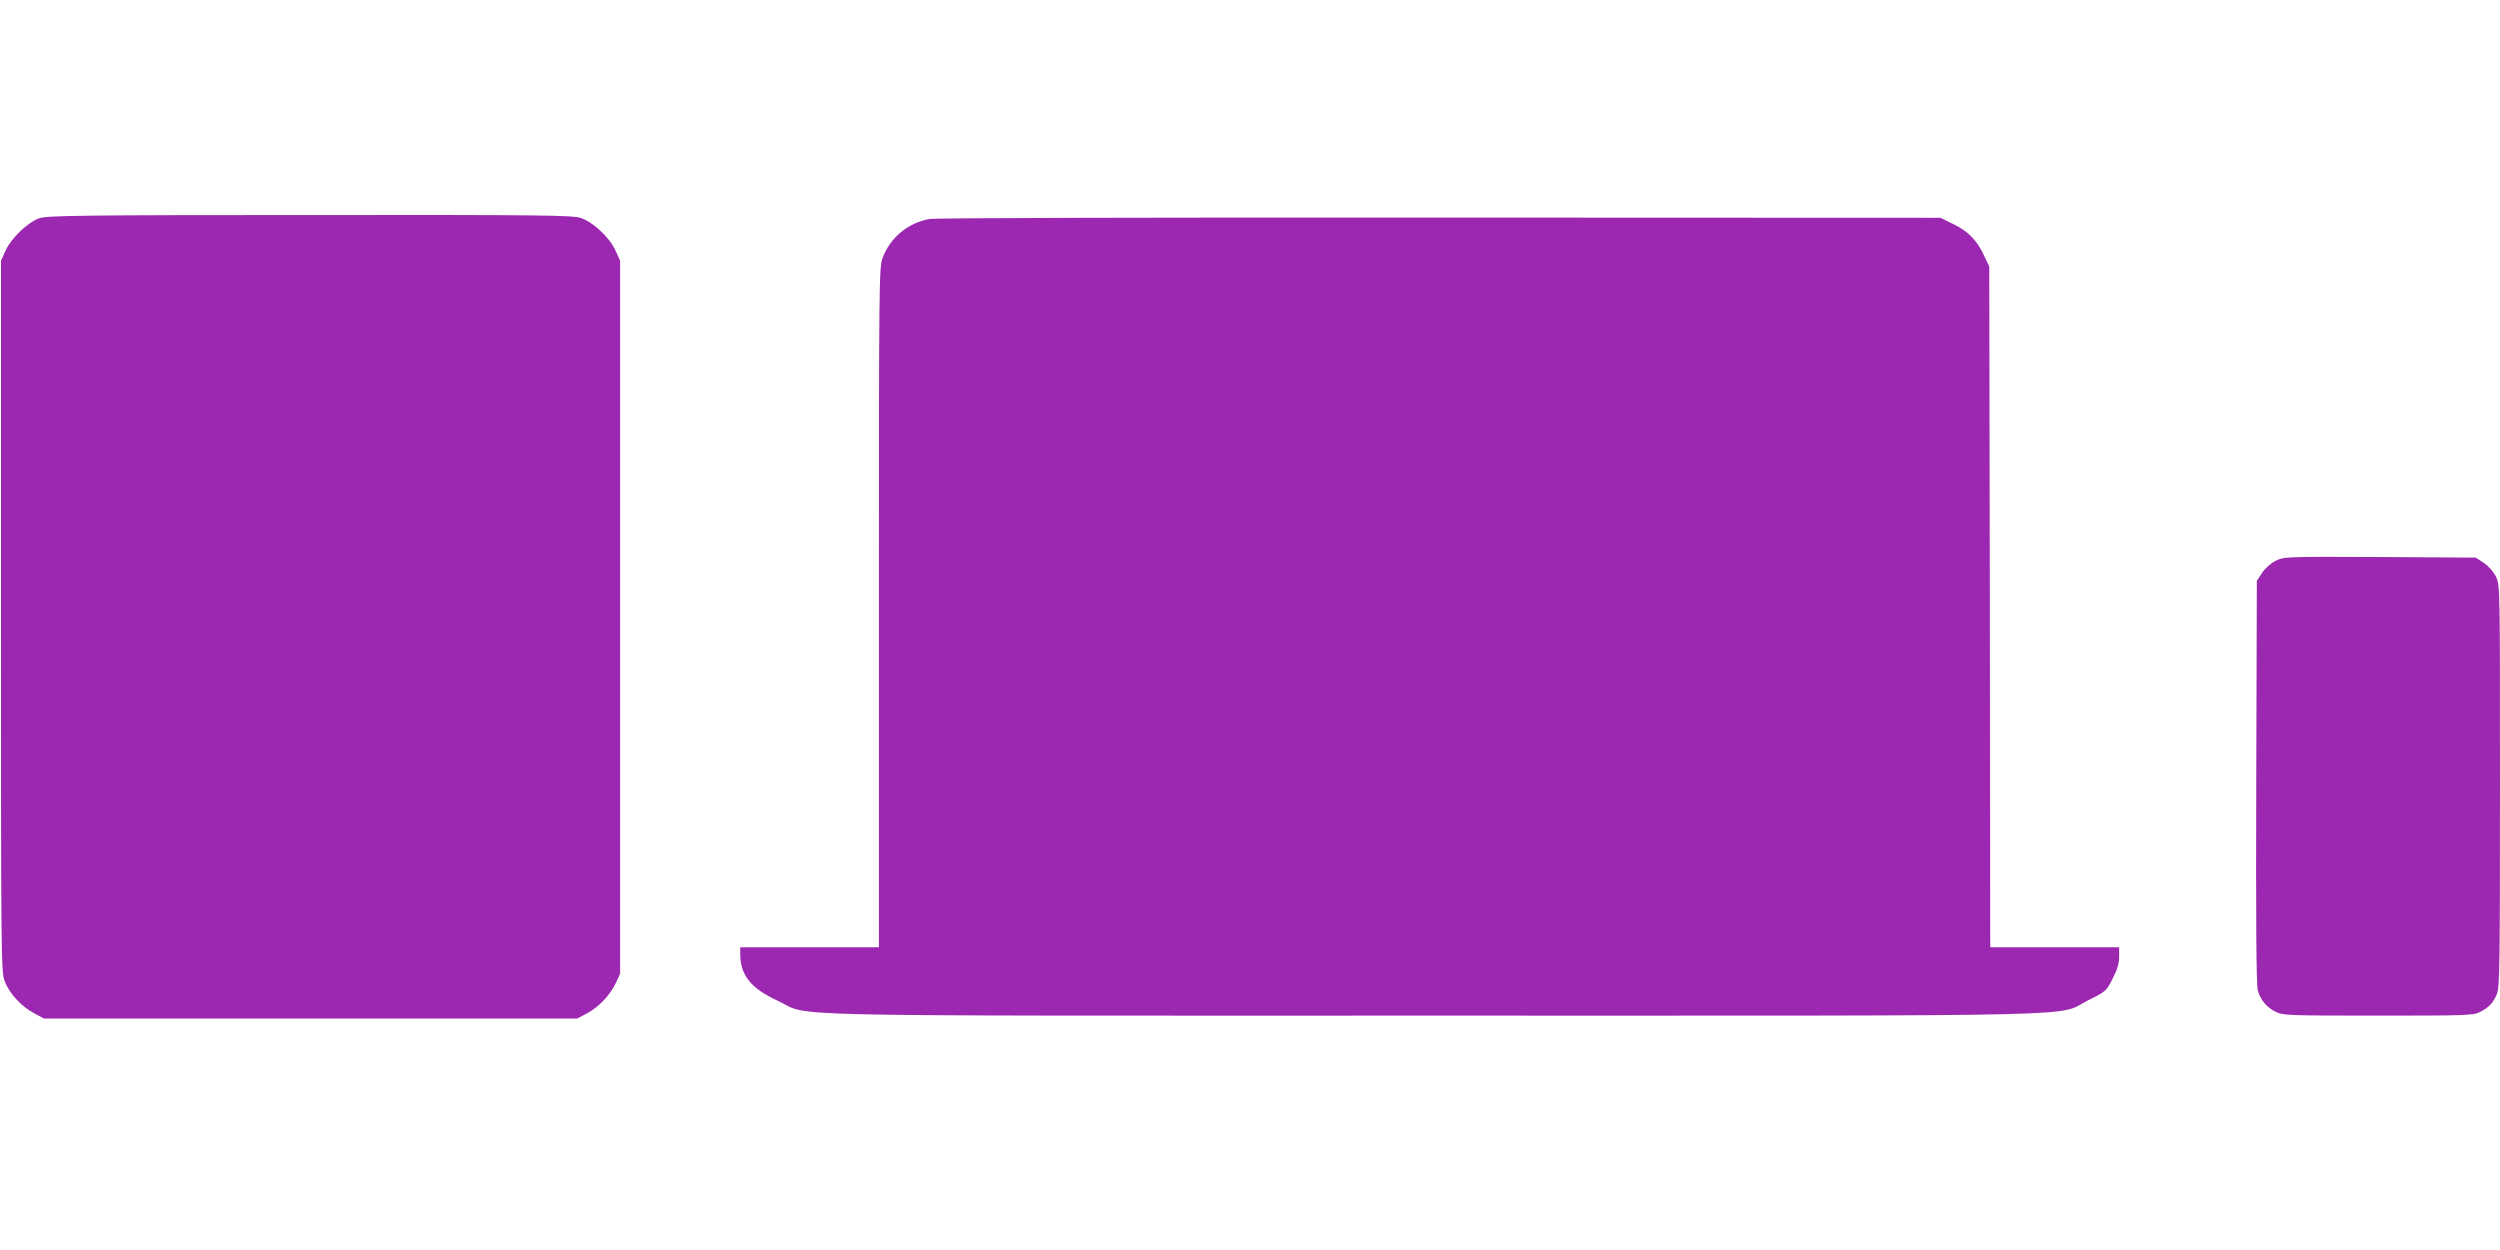 <?xml version="1.0" standalone="no"?>
<!DOCTYPE svg PUBLIC "-//W3C//DTD SVG 20010904//EN"
 "http://www.w3.org/TR/2001/REC-SVG-20010904/DTD/svg10.dtd">
<svg version="1.0" xmlns="http://www.w3.org/2000/svg"
 width="1280pt" height="640pt" viewBox="0 0 1280 640"
 preserveAspectRatio="xMidYMid meet">
<g transform="translate(0,640) scale(0.1,-0.1)"
fill="#9c27b0" stroke="none">
<path d="M202 5283 c-60 -21 -144 -102 -173 -165 l-24 -53 0 -1820 c0 -1766 1
-1821 19 -1869 24 -63 86 -130 151 -164 l50 -27 1365 0 1365 0 51 27 c60 32
118 93 148 157 l21 46 0 1825 0 1825 -24 53 c-30 66 -113 144 -177 166 -43 14
-182 16 -1388 15 -1169 0 -1346 -3 -1384 -16z"/>
<path d="M4761 5279 c-111 -19 -202 -94 -242 -199 -18 -49 -19 -97 -19 -1790
l0 -1740 -355 0 -355 0 0 -31 c0 -112 52 -178 192 -243 177 -83 -129 -76 3345
-76 3496 0 3195 -7 3365 79 91 45 93 47 125 111 24 46 33 78 33 112 l0 48
-330 0 -330 0 -2 1743 -3 1742 -26 55 c-37 80 -81 125 -157 162 l-67 33 -2560
1 c-1482 1 -2583 -2 -2614 -7z"/>
<path d="M11652 3529 c-26 -13 -55 -39 -70 -62 l-27 -41 -3 -1030 c-2 -697 0
-1043 8 -1067 14 -49 44 -86 91 -109 36 -19 60 -20 524 -20 457 0 488 1 523
19 46 23 67 46 87 94 13 32 15 162 15 1064 0 1026 0 1027 -21 1071 -13 26 -38
54 -62 70 l-41 27 -490 3 c-486 2 -491 2 -534 -19z"/>
</g>
</svg>
